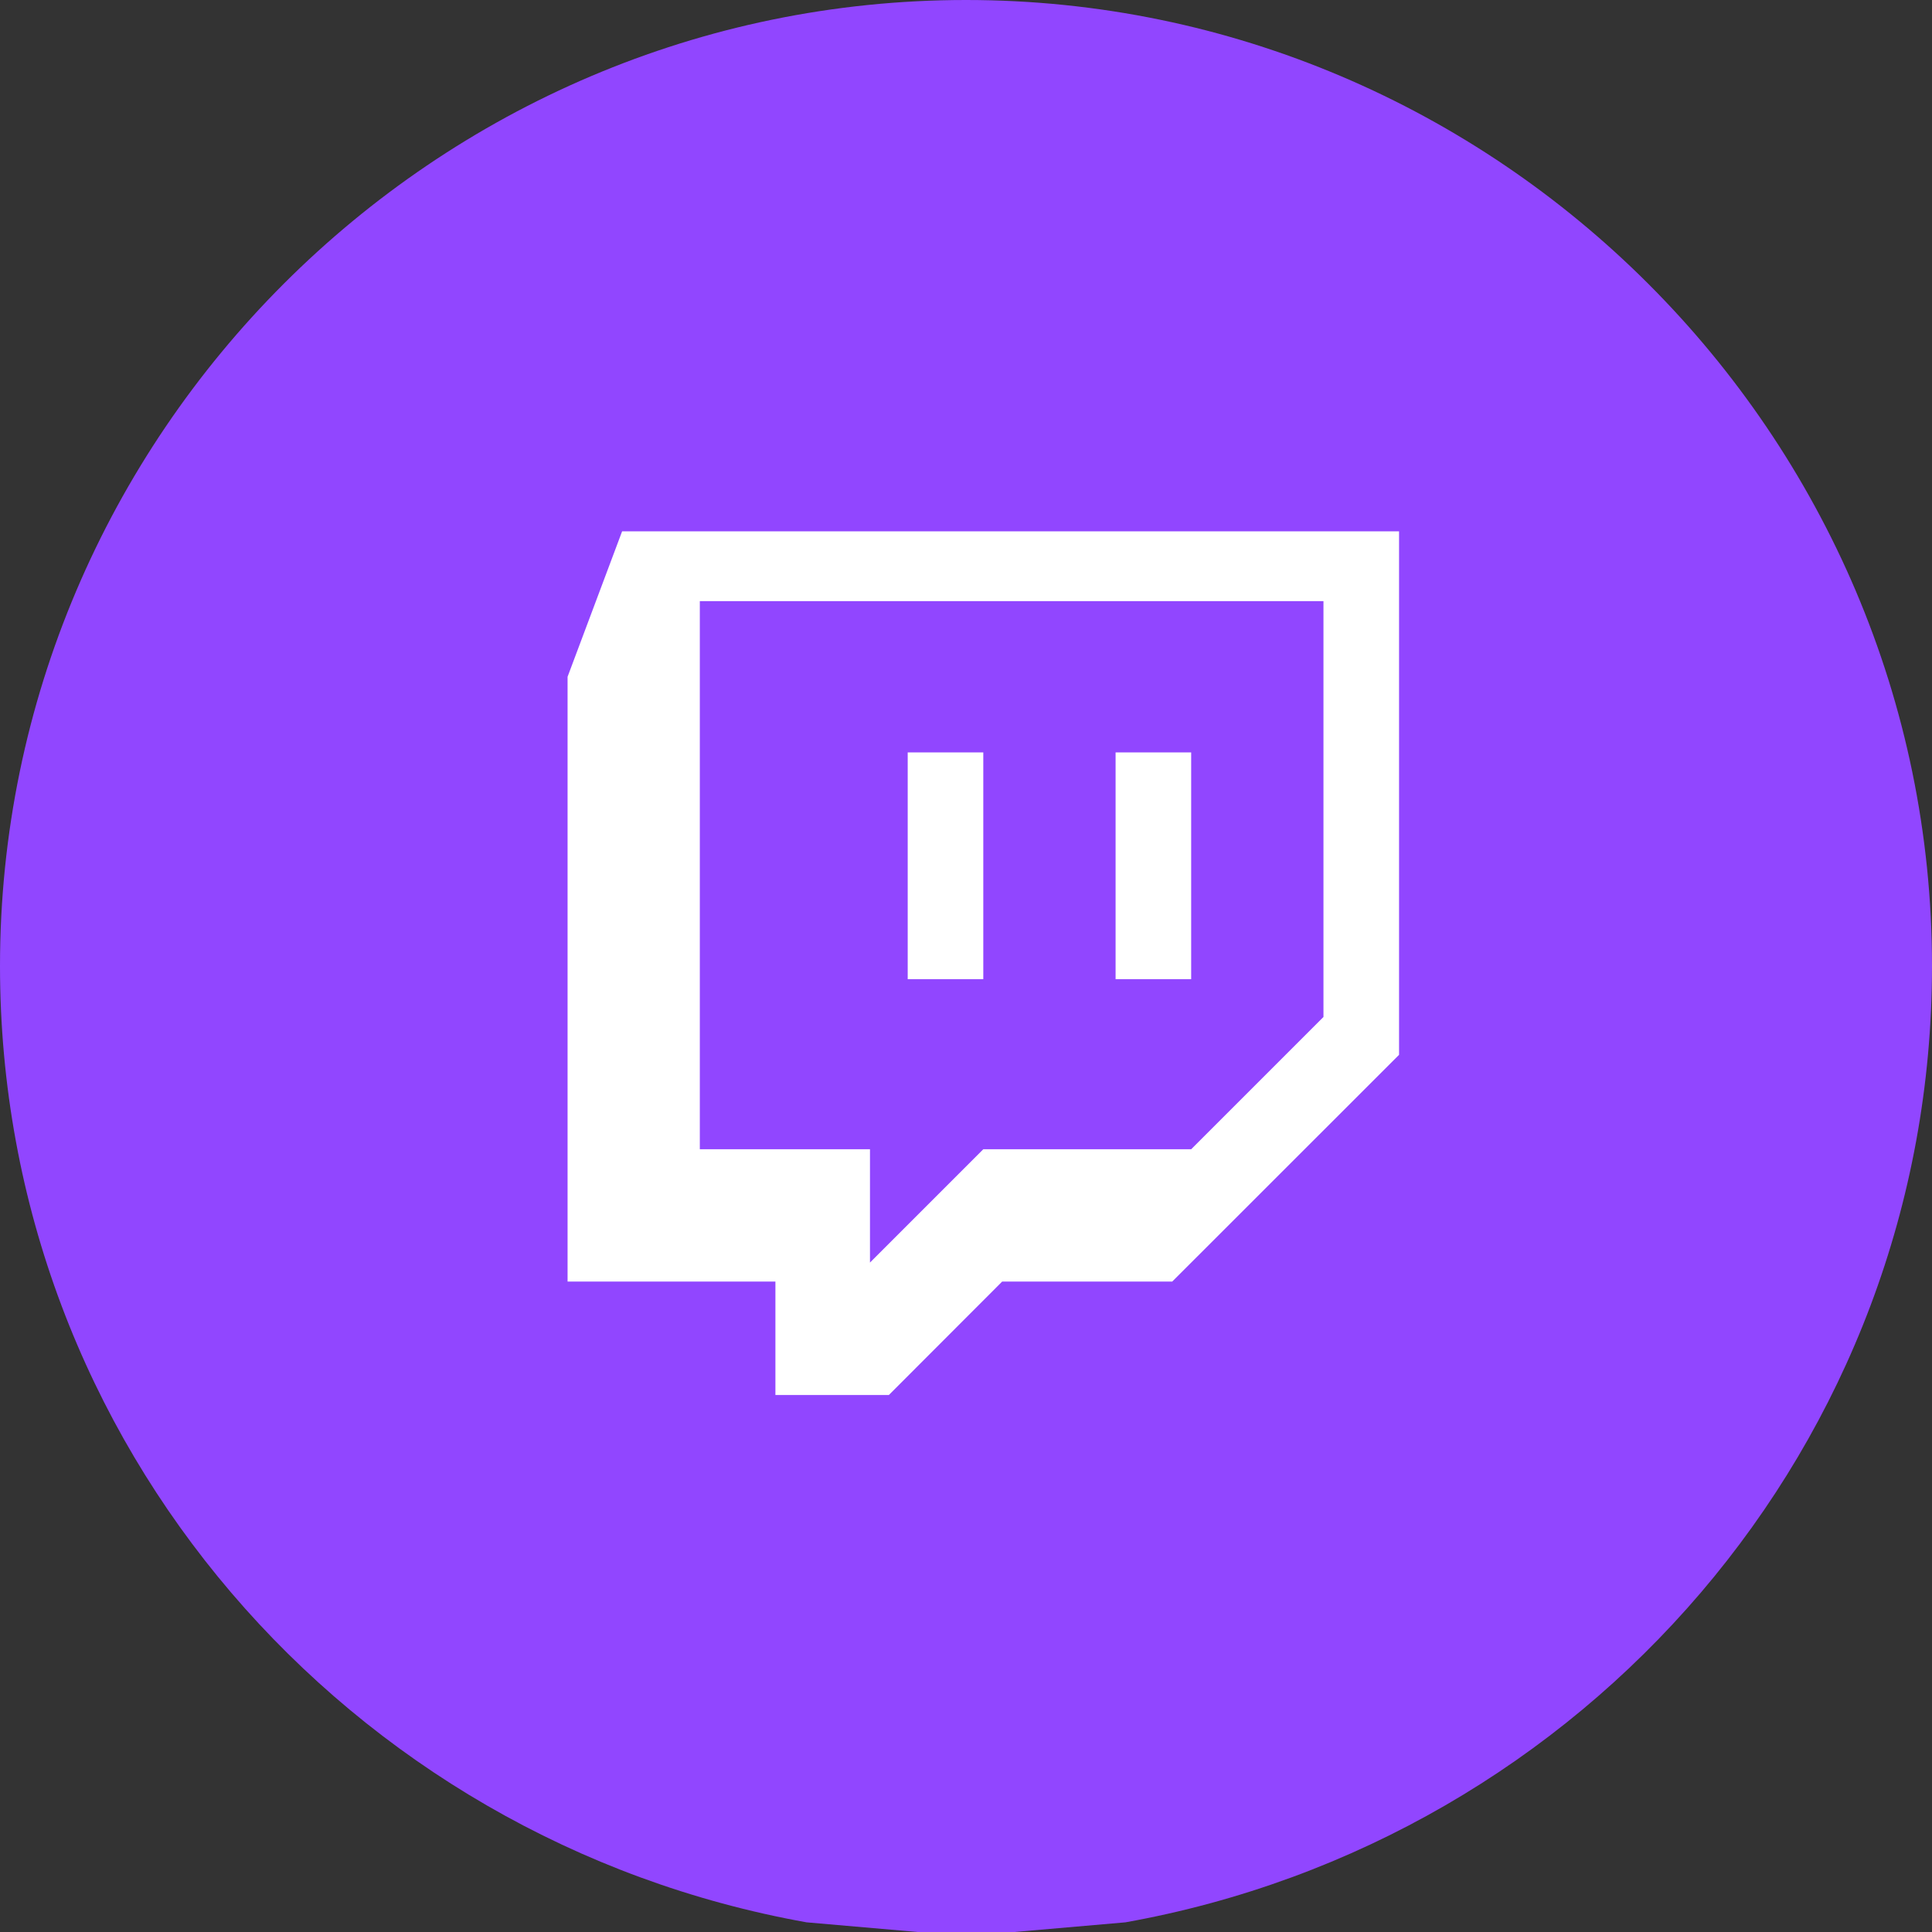 <svg xmlns="http://www.w3.org/2000/svg" fill="none" viewBox="0 0 40 40" height="40" width="40">
<rect x="0" y="0" width="40" height="40" fill="#333333" stroke="none"/>
<path fill="#9146FF" d="M16.7 39.8C7.2 38.1 0 29.9 0 20C0 9 9 0 20 0C31 0 40 9 40 20C40 29.9 32.8 38.1 23.3 39.8L21 40H19L16.7 39.8Z"/>
<g clip-path="url(#clip0_4598_12555)">
<path fill="white" d="M12.925 10.881L11.751 14.012V26.533H16.054V28.882H18.403L20.749 26.533H24.27L28.966 21.839V10.881H12.925ZM14.489 12.446H27.401V21.055L24.662 23.794H20.358L18.012 26.14V23.794H14.489V12.446ZM18.793 20.273H20.358V15.578H18.793V20.273ZM23.097 20.273H24.662V15.578H23.097V20.273Z"/>
</g>
<defs>
<clipPath id="clip0_4598_12555">
<rect transform="translate(11 11)" fill="white" height="18.001" width="18.001"/>
</clipPath>
</defs>
</svg>